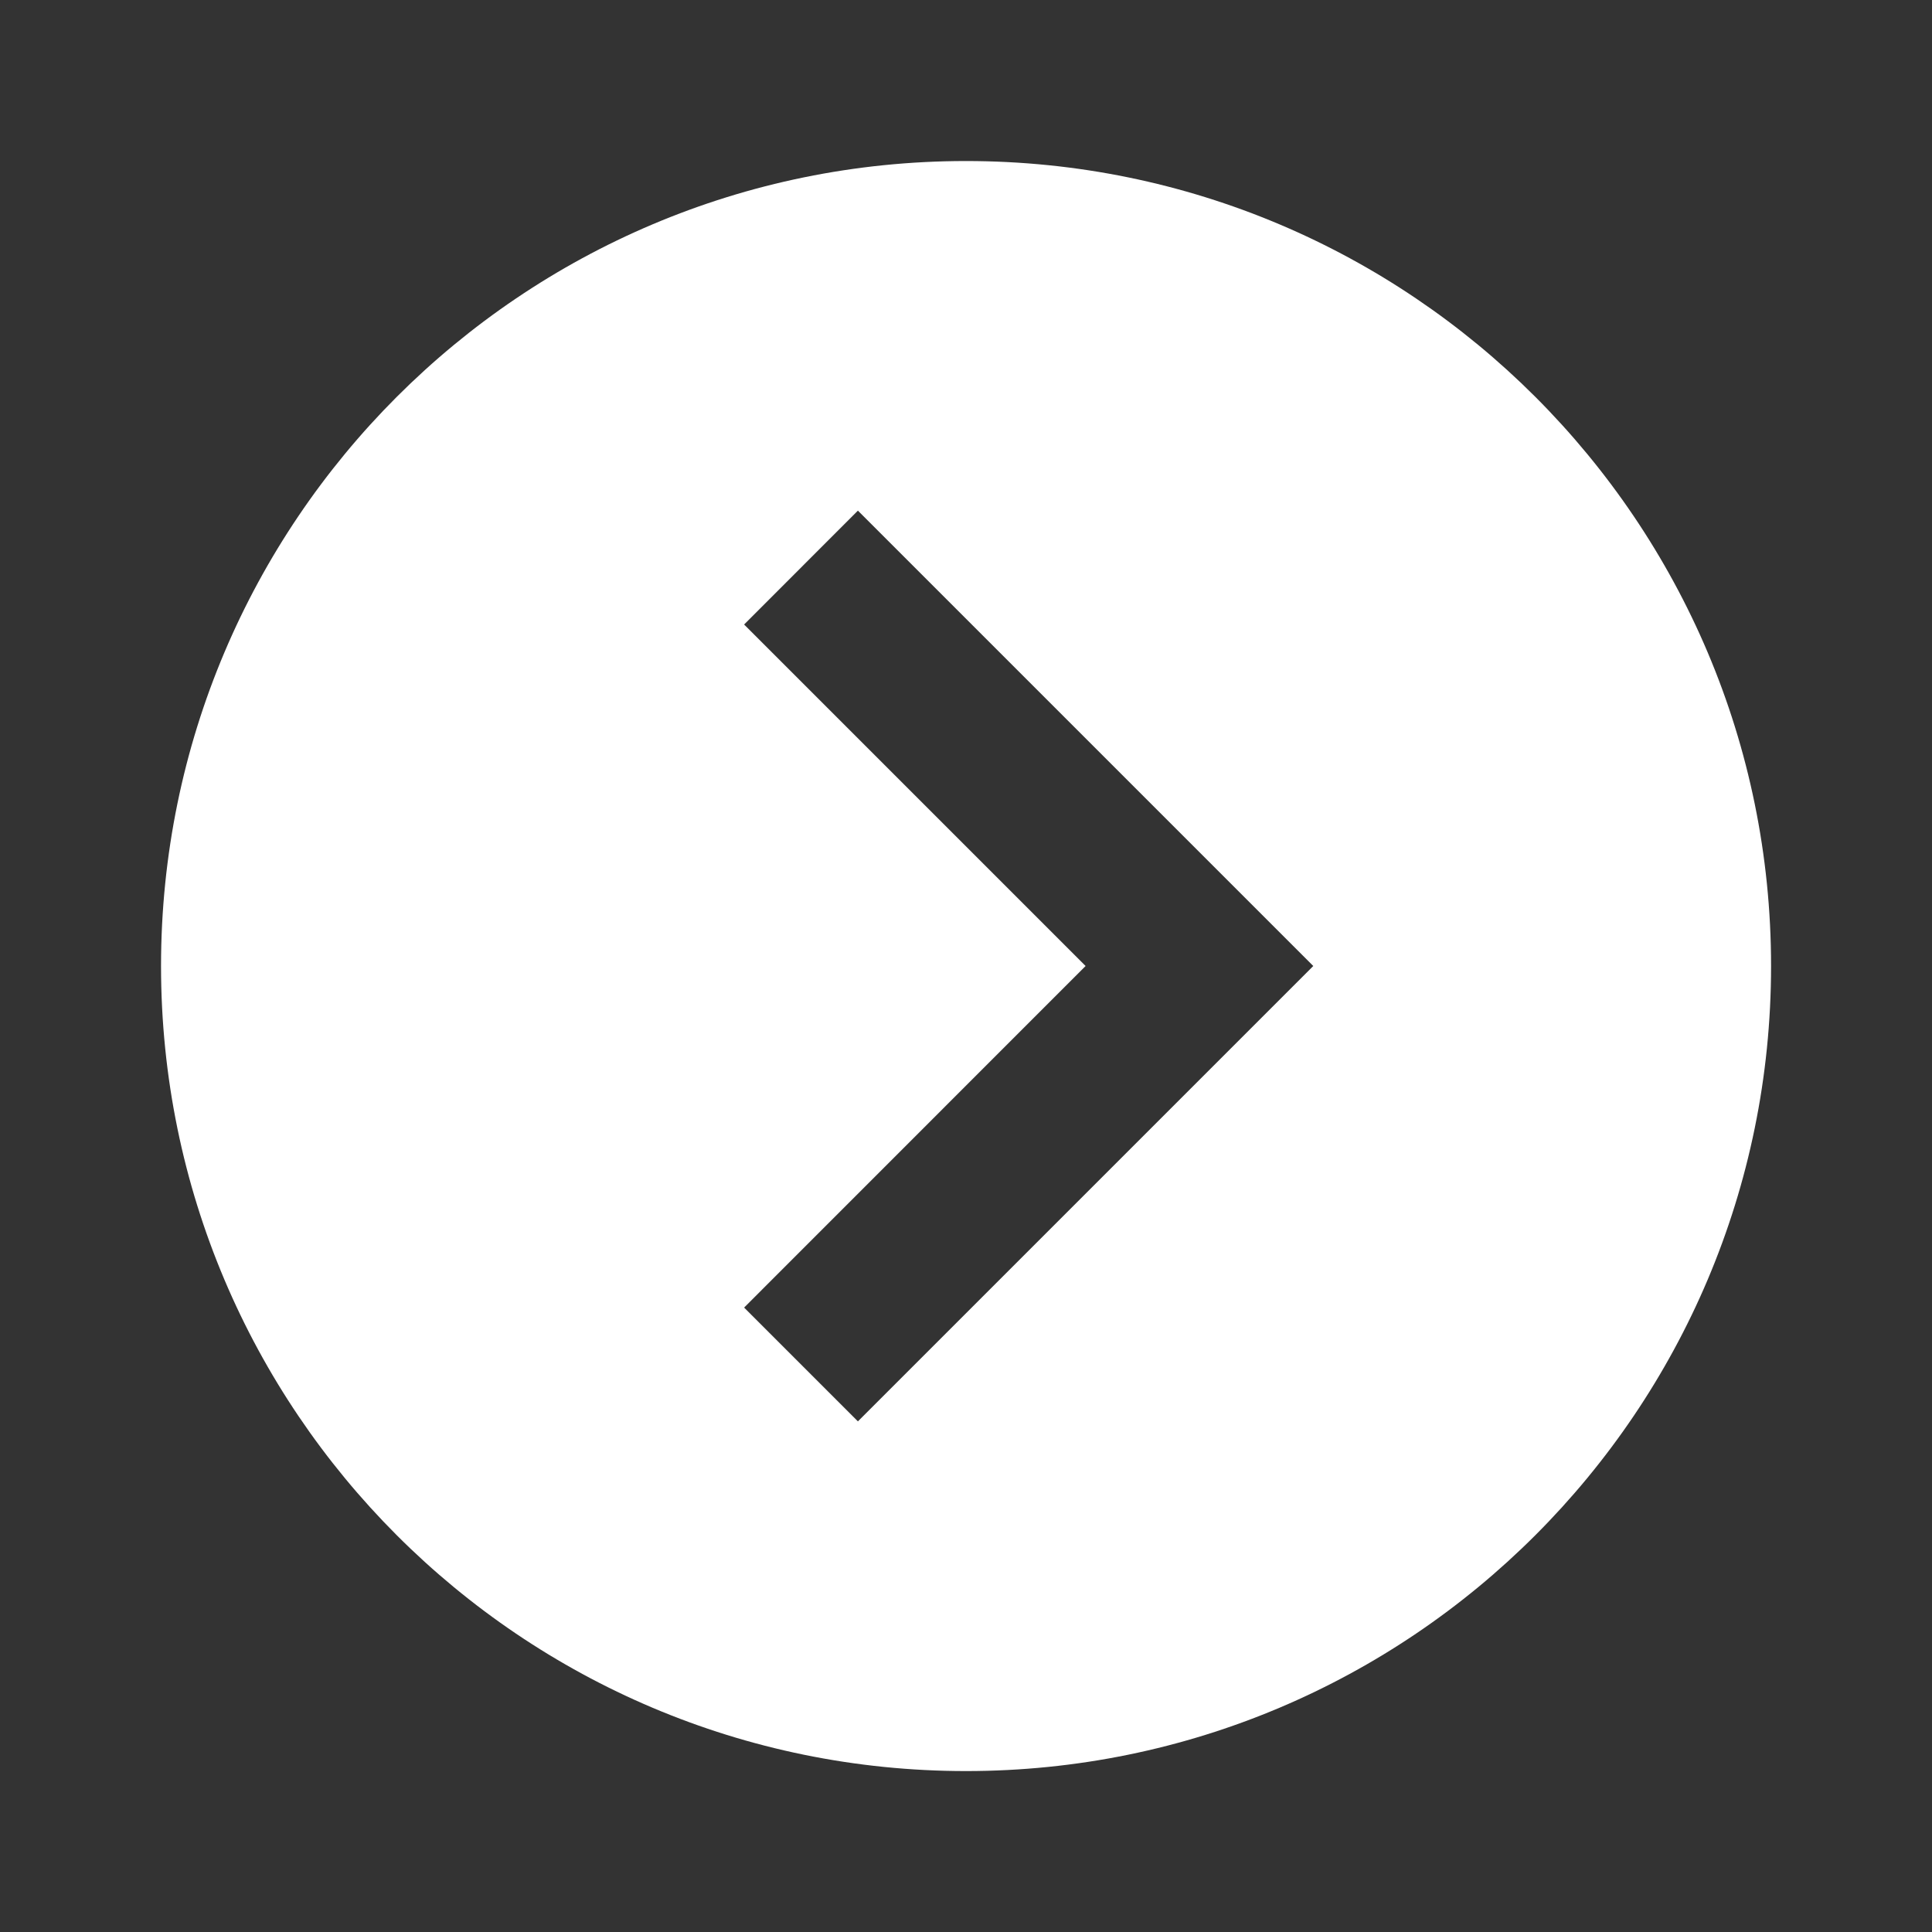 <svg width="20" height="20" viewBox="0 0 20 20" fill="none" xmlns="http://www.w3.org/2000/svg">
<rect x="0" y="0" width="20" height="20" fill="#333333" stroke="none"/>
<g clip-path="url(#clip0_1525_4198)">
<path fill-rule="evenodd" clip-rule="evenodd" d="M10 18.334C14.603 18.334 18.334 14.603 18.334 10C18.334 5.398 14.603 1.667 10 1.667C5.398 1.667 1.667 5.398 1.667 10C1.667 14.603 5.398 18.334 10 18.334ZM7.703 6.465L11.238 10L7.703 13.536L8.881 14.714L13.595 10L8.881 5.286L7.703 6.465Z" fill="white"/>
</g>
<defs>
<clipPath id="clip0_1525_4198">
<rect width="20" height="20" fill="white"/>
</clipPath>
</defs>
</svg>
